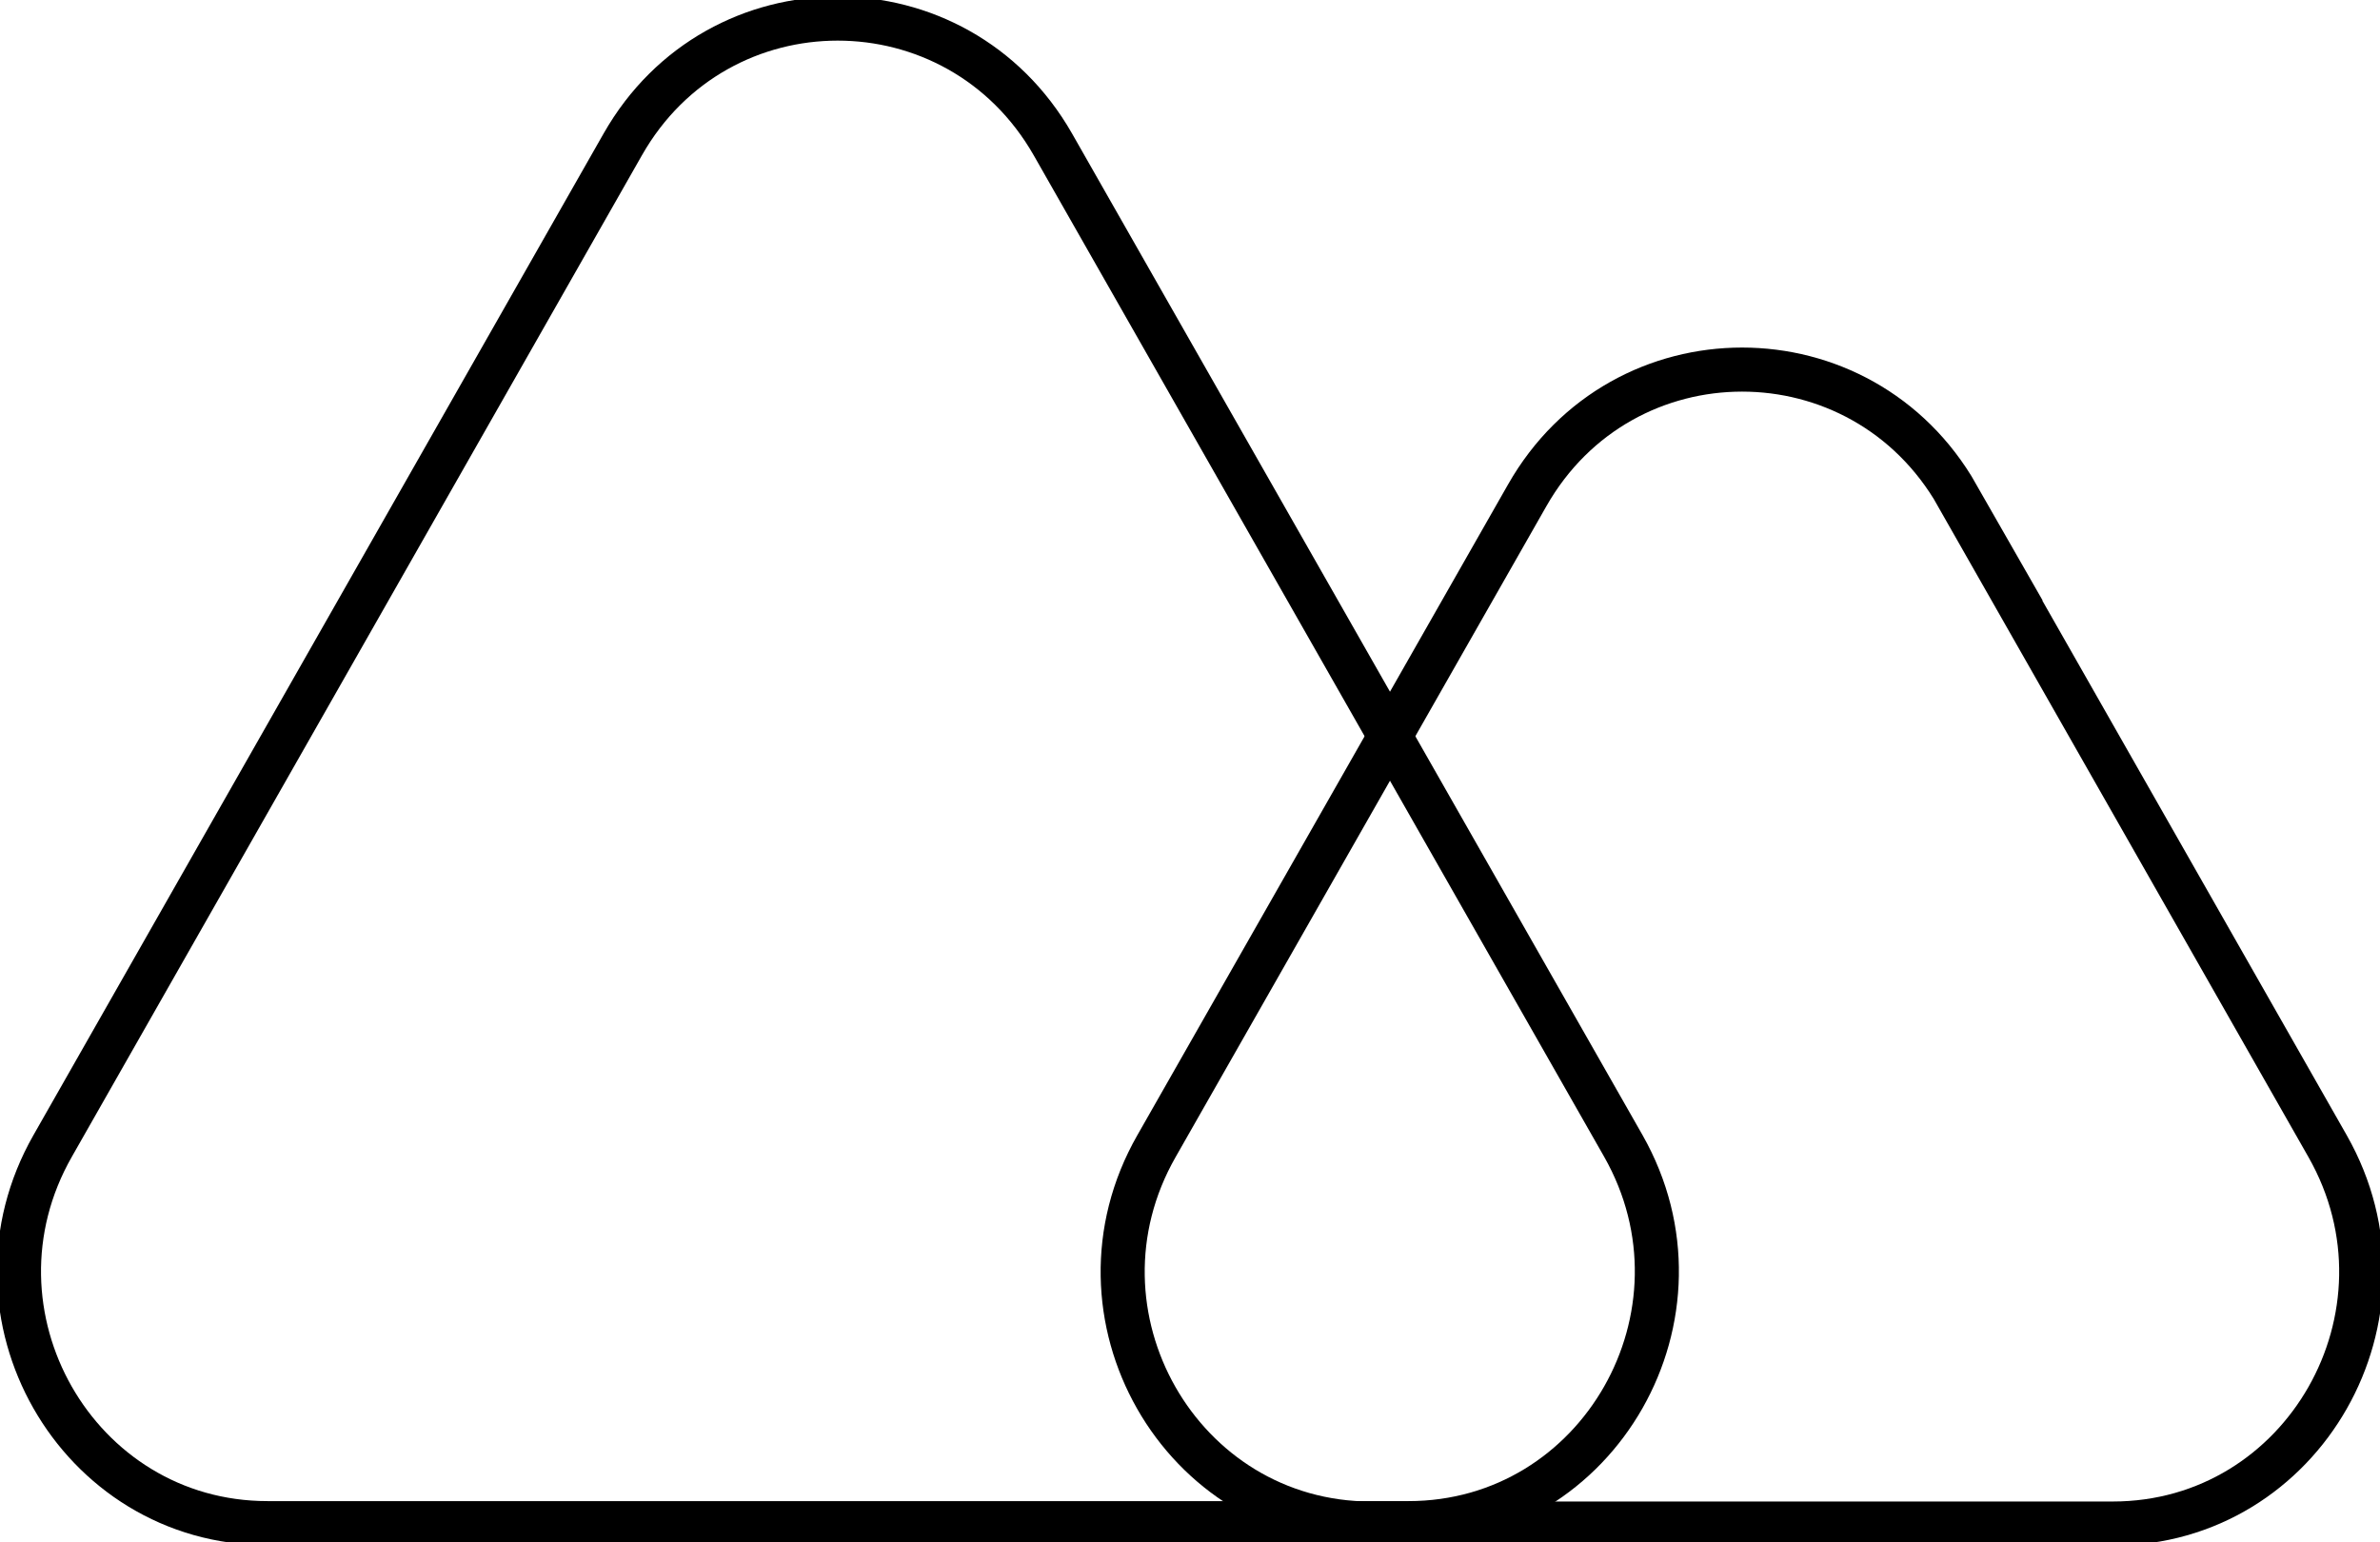 <svg width="54" height="35" viewBox="0 0 54 35" fill="none" xmlns="http://www.w3.org/2000/svg">
<g clip-path="url(#clip0_5032_7846)">
<path d="M44.4 11.234L52.812 26.011C54.976 29.818 52.273 34.573 47.937 34.573H31.113C26.776 34.573 24.065 29.818 26.238 26.011L34.65 11.242C36.814 7.435 42.236 7.435 44.409 11.242L44.4 11.234Z" stroke="black" stroke-miterlimit="10"/>
<path d="M23.889 3.277L36.831 26.002C38.995 29.809 36.292 34.564 31.956 34.564H6.071C1.735 34.564 -0.977 29.809 1.196 26.002L14.13 3.277C16.294 -0.53 21.716 -0.53 23.889 3.277Z" stroke="black" stroke-miterlimit="10"/>
</g>
<defs>
<clipPath id="clip0_5032_7846">
<rect width="54" height="35" fill="white" transform="matrix(-1 0 0 1 54 0)"/>
</clipPath>
</defs>
</svg>
